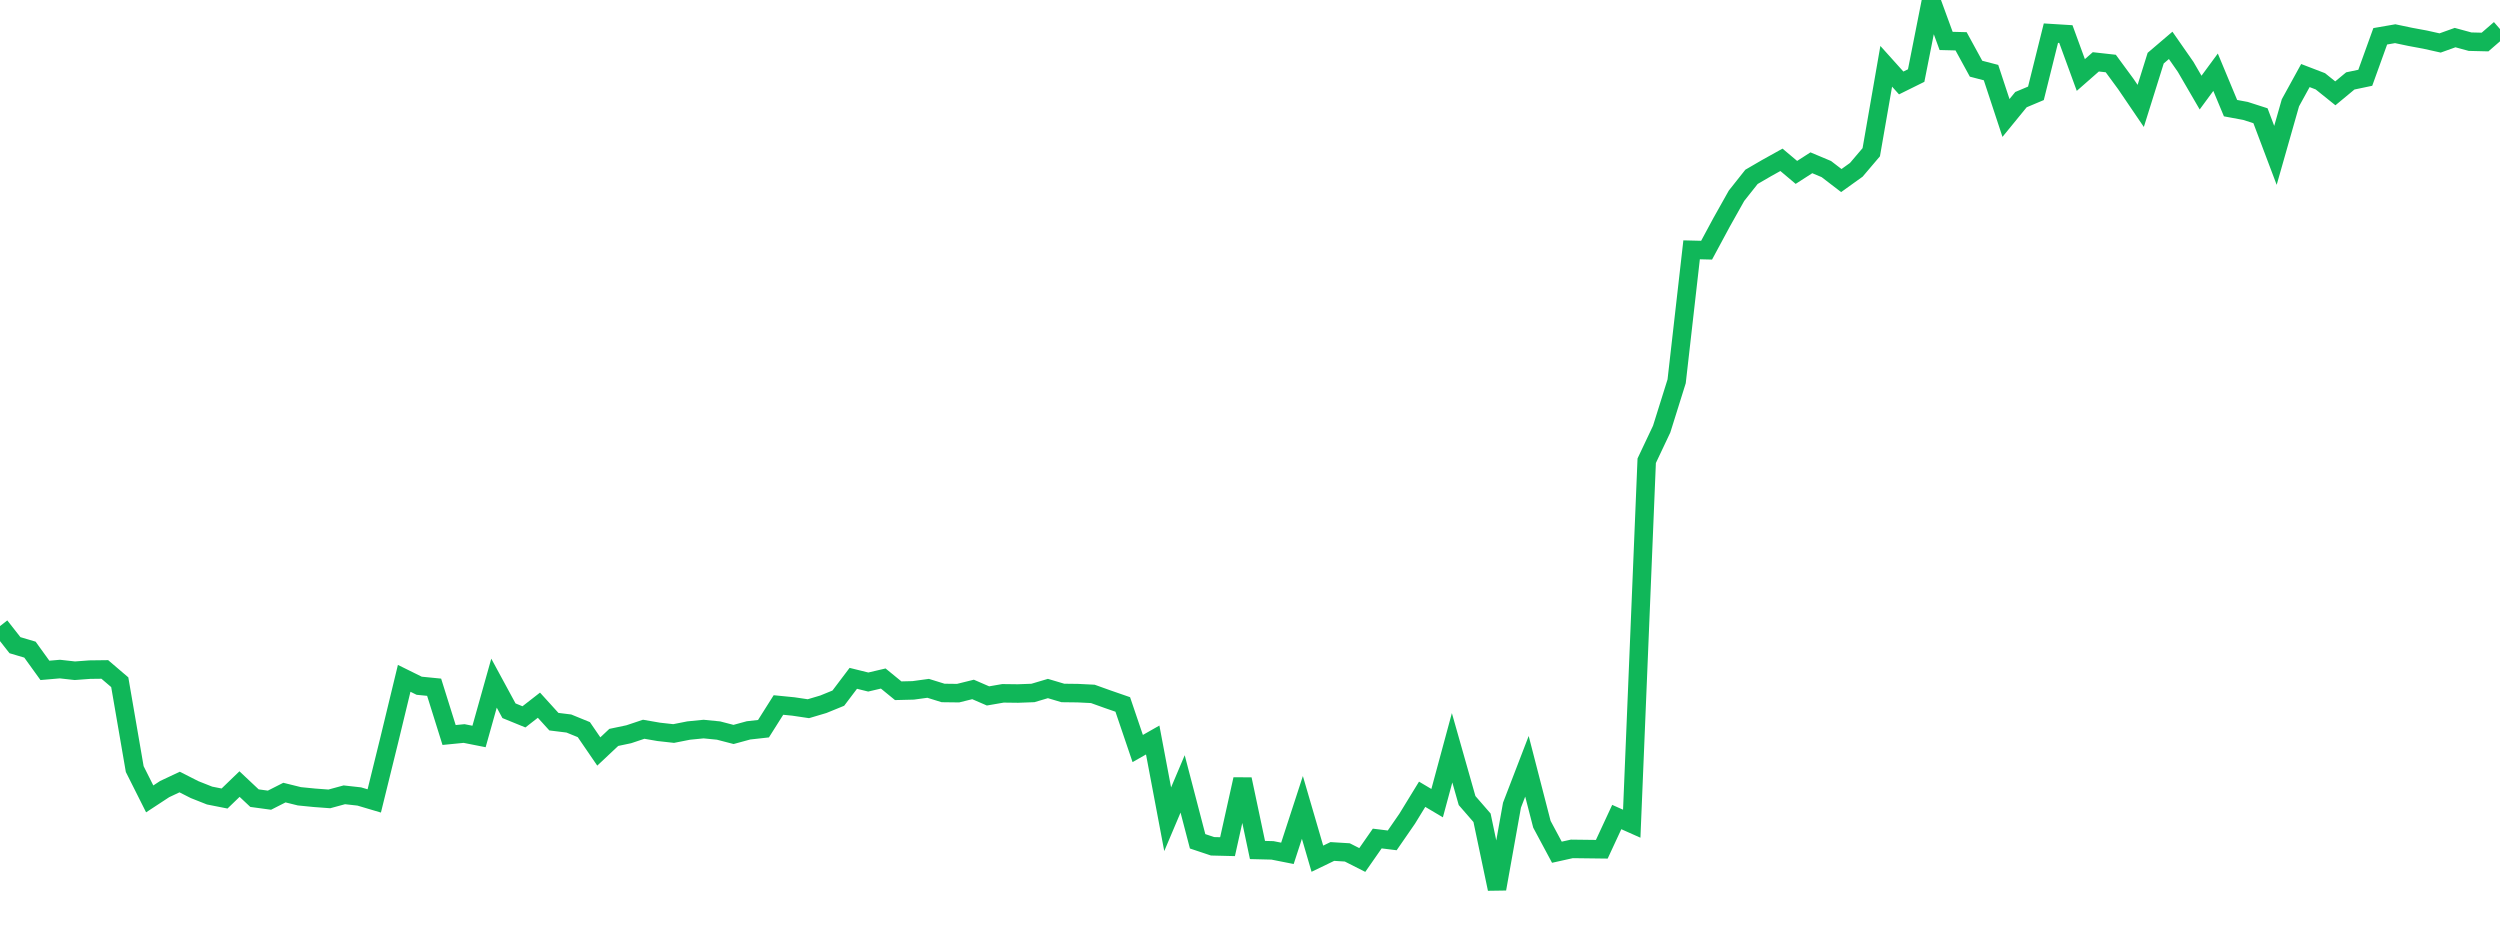 <?xml version="1.0" standalone="no"?>
<!DOCTYPE svg PUBLIC "-//W3C//DTD SVG 1.1//EN" "http://www.w3.org/Graphics/SVG/1.1/DTD/svg11.dtd">
<svg width="135" height="50" viewBox="0 0 135 50" preserveAspectRatio="none" class="sparkline" xmlns="http://www.w3.org/2000/svg"
xmlns:xlink="http://www.w3.org/1999/xlink"><path  class="sparkline--line" d="M 0 33.81 L 0 33.81 L 0.808 34.84 L 1.617 35.08 L 2.425 36.2 L 3.234 36.13 L 4.042 36.22 L 4.85 36.16 L 5.659 36.15 L 6.467 36.84 L 7.275 41.53 L 8.084 43.14 L 8.892 42.61 L 9.701 42.23 L 10.509 42.64 L 11.317 42.96 L 12.126 43.12 L 12.934 42.34 L 13.743 43.1 L 14.551 43.21 L 15.359 42.8 L 16.168 43 L 16.976 43.08 L 17.784 43.14 L 18.593 42.92 L 19.401 43.01 L 20.21 43.25 L 21.018 39.97 L 21.826 36.63 L 22.635 37.03 L 23.443 37.11 L 24.251 39.69 L 25.06 39.61 L 25.868 39.77 L 26.677 36.89 L 27.485 38.38 L 28.293 38.71 L 29.102 38.08 L 29.91 38.97 L 30.719 39.07 L 31.527 39.4 L 32.335 40.58 L 33.144 39.82 L 33.952 39.65 L 34.76 39.38 L 35.569 39.52 L 36.377 39.61 L 37.186 39.45 L 37.994 39.37 L 38.802 39.45 L 39.611 39.66 L 40.419 39.44 L 41.228 39.35 L 42.036 38.07 L 42.844 38.15 L 43.653 38.27 L 44.461 38.03 L 45.269 37.7 L 46.078 36.63 L 46.886 36.83 L 47.695 36.64 L 48.503 37.3 L 49.311 37.28 L 50.12 37.17 L 50.928 37.42 L 51.737 37.43 L 52.545 37.23 L 53.353 37.58 L 54.162 37.44 L 54.97 37.45 L 55.778 37.42 L 56.587 37.18 L 57.395 37.42 L 58.204 37.43 L 59.012 37.47 L 59.82 37.76 L 60.629 38.04 L 61.437 40.42 L 62.246 39.96 L 63.054 44.24 L 63.862 42.33 L 64.671 45.43 L 65.479 45.7 L 66.287 45.72 L 67.096 42.08 L 67.904 45.9 L 68.713 45.92 L 69.521 46.08 L 70.329 43.6 L 71.138 46.37 L 71.946 45.98 L 72.754 46.03 L 73.563 46.44 L 74.371 45.28 L 75.18 45.38 L 75.988 44.21 L 76.796 42.89 L 77.605 43.37 L 78.413 40.38 L 79.222 43.23 L 80.03 44.16 L 80.838 48 L 81.647 43.48 L 82.455 41.38 L 83.263 44.51 L 84.072 46.02 L 84.88 45.84 L 85.689 45.85 L 86.497 45.86 L 87.305 44.12 L 88.114 44.48 L 88.922 24.88 L 89.731 23.17 L 90.539 20.59 L 91.347 13.49 L 92.156 13.51 L 92.964 12.01 L 93.772 10.57 L 94.581 9.55 L 95.389 9.08 L 96.198 8.63 L 97.006 9.31 L 97.814 8.79 L 98.623 9.13 L 99.431 9.75 L 100.24 9.17 L 101.048 8.22 L 101.856 3.58 L 102.665 4.48 L 103.473 4.08 L 104.281 0 L 105.09 2.21 L 105.898 2.23 L 106.707 3.71 L 107.515 3.92 L 108.323 6.37 L 109.132 5.38 L 109.94 5.04 L 110.749 1.79 L 111.557 1.84 L 112.365 4.05 L 113.174 3.34 L 113.982 3.43 L 114.79 4.53 L 115.599 5.72 L 116.407 3.14 L 117.216 2.45 L 118.024 3.61 L 118.832 5 L 119.641 3.9 L 120.449 5.84 L 121.257 5.99 L 122.066 6.25 L 122.874 8.39 L 123.683 5.55 L 124.491 4.08 L 125.299 4.39 L 126.108 5.04 L 126.916 4.37 L 127.725 4.2 L 128.533 1.96 L 129.341 1.82 L 130.15 1.99 L 130.958 2.14 L 131.766 2.32 L 132.575 2.03 L 133.383 2.25 L 134.192 2.27 L 135 1.57" fill="none" stroke-width="1" stroke="#10b759"></path></svg>
